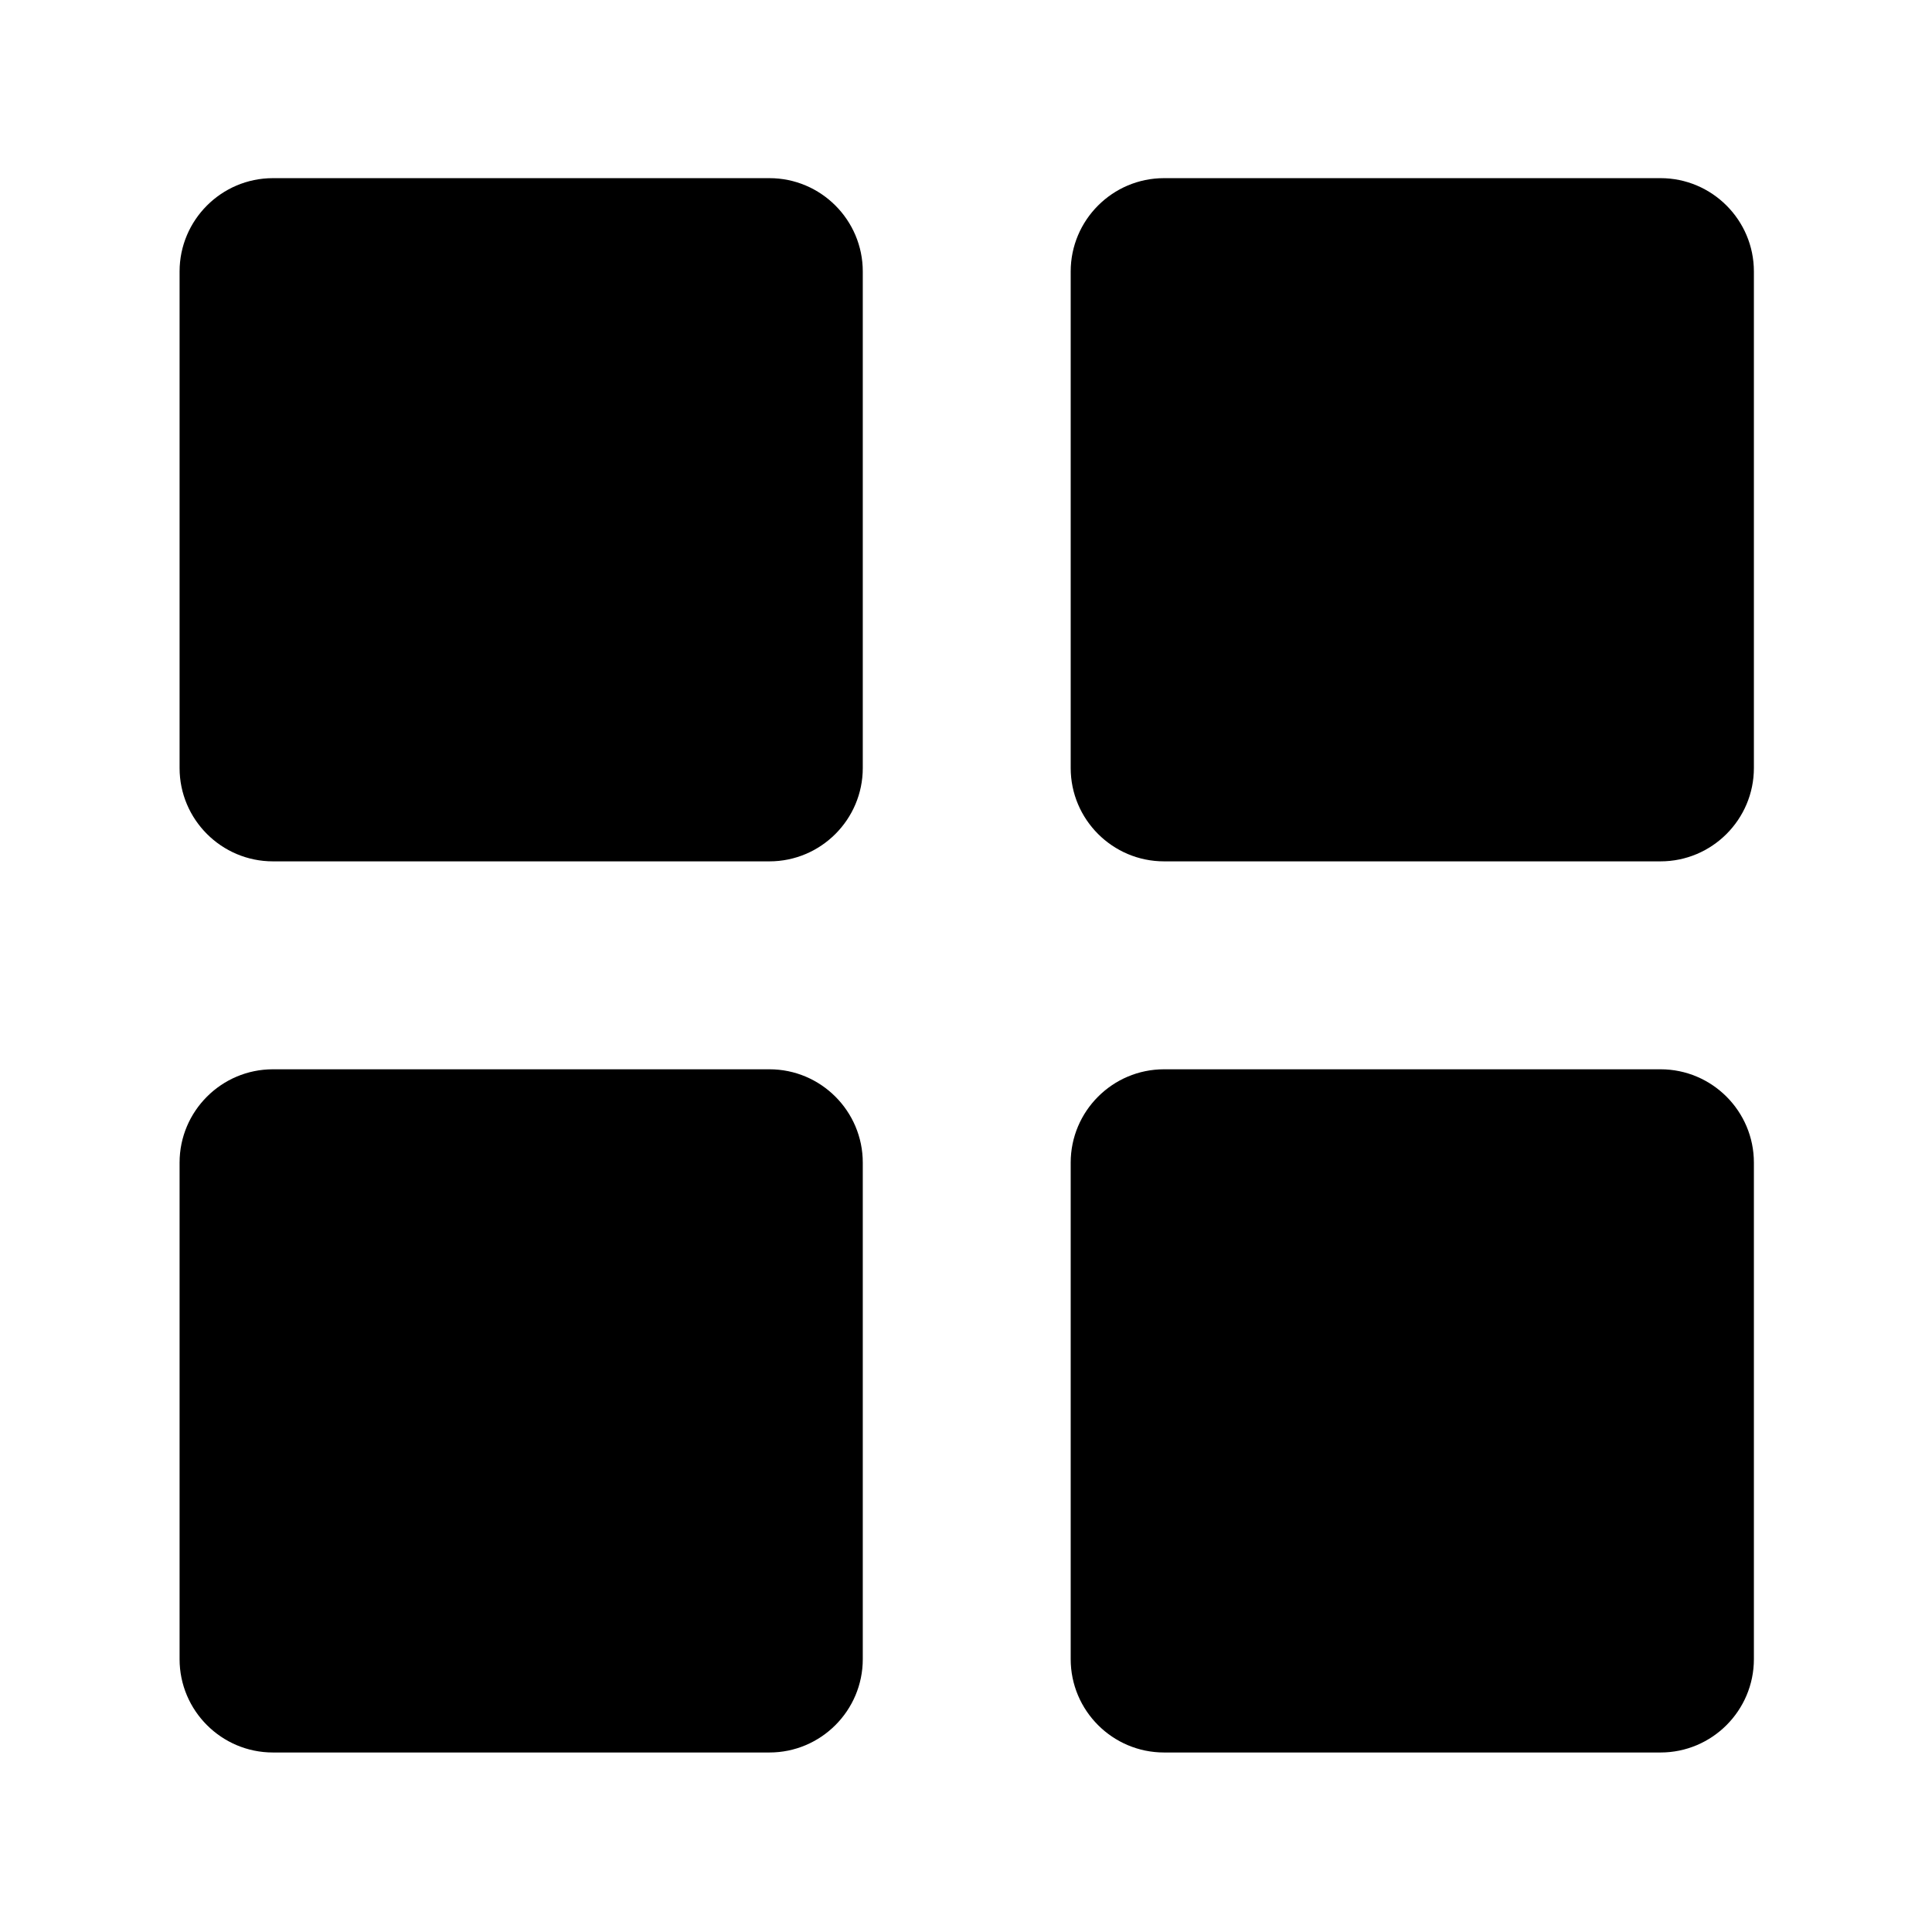 <?xml version="1.0" encoding="UTF-8"?>
<!-- Uploaded to: SVG Repo, www.svgrepo.com, Generator: SVG Repo Mixer Tools -->
<svg fill="#000000" width="800px" height="800px" version="1.1" viewBox="144 144 512 512" xmlns="http://www.w3.org/2000/svg">
 <g>
  <path d="m191.59 215.95c0-13.637 11.098-24.738 24.738-24.738h131.58c13.637 0 24.738 11.098 24.738 24.738v131.58c0 13.637-11.098 24.738-24.738 24.738h-131.58c-13.637 0-24.738-11.098-24.738-24.738z"/>
  <path d="m608.8 347.53c0 13.637-11.098 24.738-24.738 24.738h-131.58c-13.637 0-24.738-11.098-24.738-24.738v-131.58c0-13.637 11.098-24.738 24.738-24.738h131.58c13.637 0 24.738 11.098 24.738 24.738z"/>
  <path d="m191.59 583.69v-131.58c0-13.637 11.098-24.738 24.738-24.738h131.58c13.637 0 24.738 11.098 24.738 24.738v131.58c0 13.637-11.098 24.738-24.738 24.738h-131.58c-13.637 0-24.738-11.098-24.738-24.738z"/>
  <path d="m608.8 583.69c0 13.637-11.098 24.738-24.738 24.738h-131.58c-13.637 0-24.738-11.098-24.738-24.738v-131.58c0-13.637 11.098-24.738 24.738-24.738h131.58c13.637 0 24.738 11.098 24.738 24.738z"/>
 </g>
</svg>